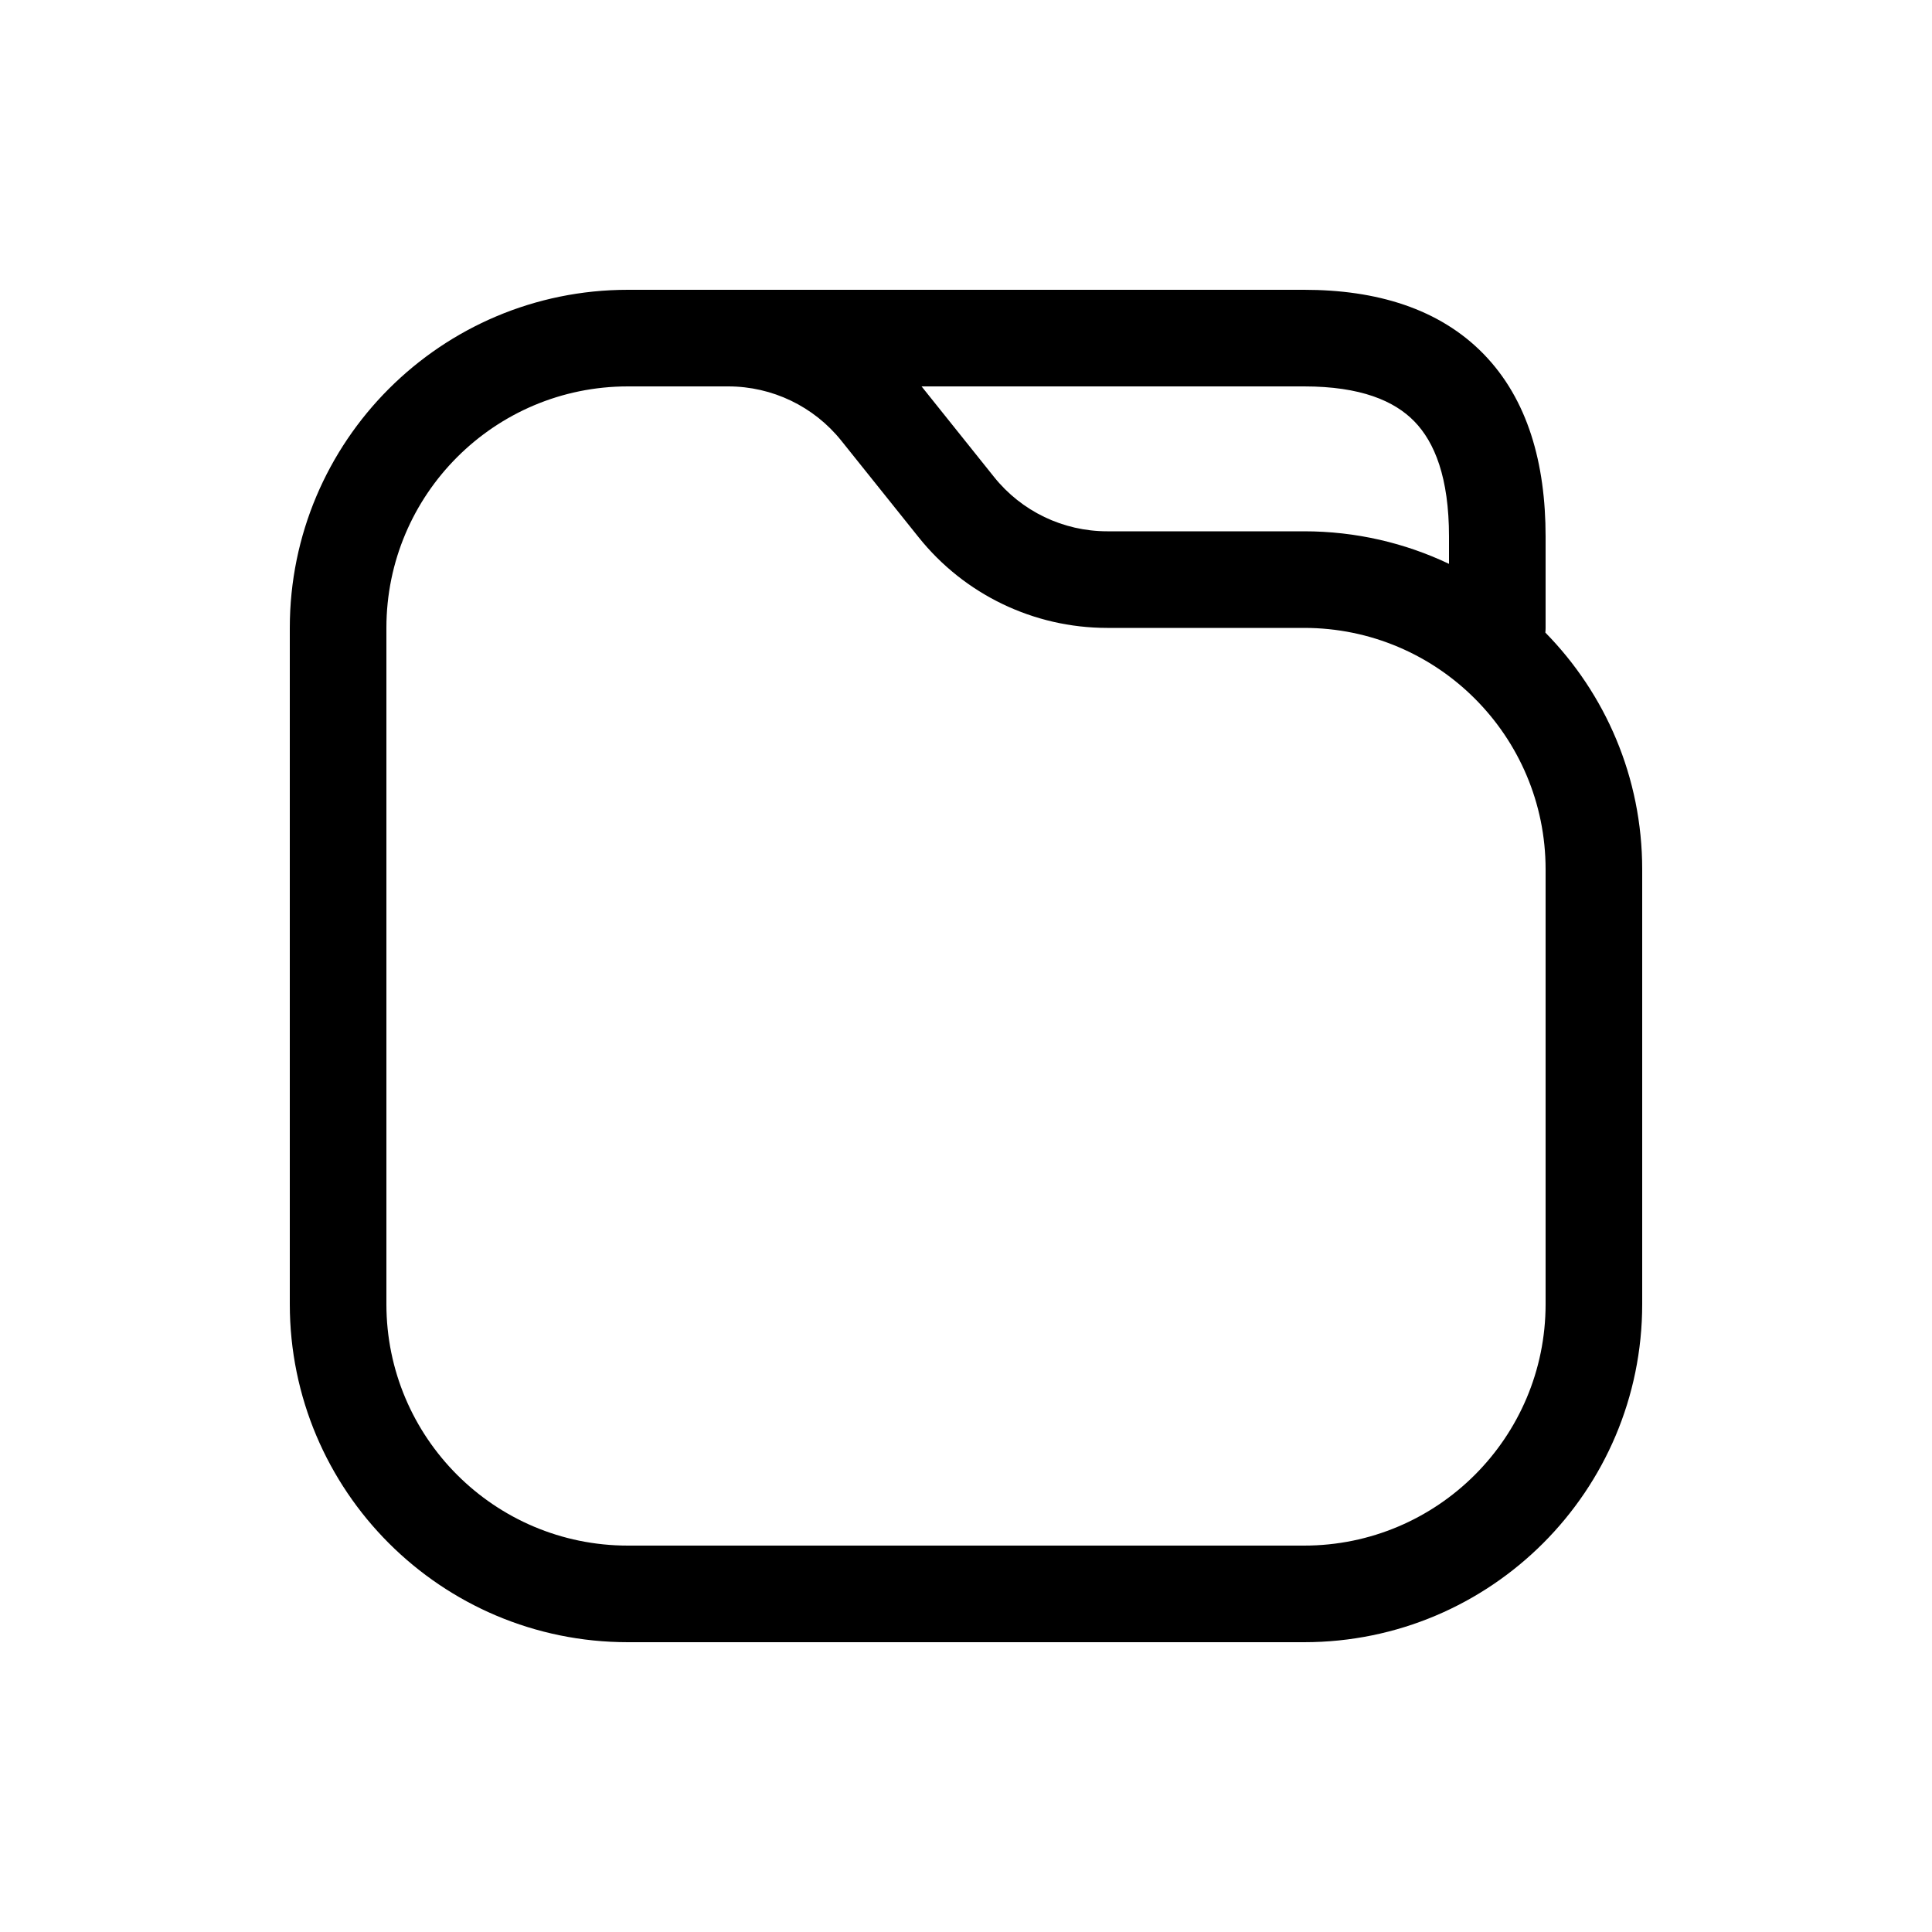 <svg width="40" height="40" viewBox="0 0 40 40" fill="none" xmlns="http://www.w3.org/2000/svg">
<path d="M27 6C28.494 6 29.797 6.386 30.717 7.33C31.631 8.269 32 9.592 32 11.109V13C32 13.033 31.998 13.065 31.995 13.097C33.235 14.36 34 16.09 34 18V27C34 30.866 30.866 34 27 34H13C9.134 34 6 30.866 6 27V13C6 9.134 9.134 6 13 6H27ZM13 8C10.239 8 8 10.239 8 13V27C8 29.761 10.239 32 13 32H27C29.761 32 32 29.761 32 27V18C32 15.239 29.761 13 27 13H22.923C21.404 13 19.967 12.309 19.019 11.123L17.42 9.126C16.851 8.414 15.989 8 15.077 8H13ZM20.58 9.874C21.149 10.586 22.012 11 22.923 11H27C28.074 11 29.091 11.242 30 11.674V11.109C30 9.887 29.702 9.155 29.283 8.725C28.869 8.299 28.172 8 27 8H19.08L20.58 9.874Z" fill="black"/>
</svg>
